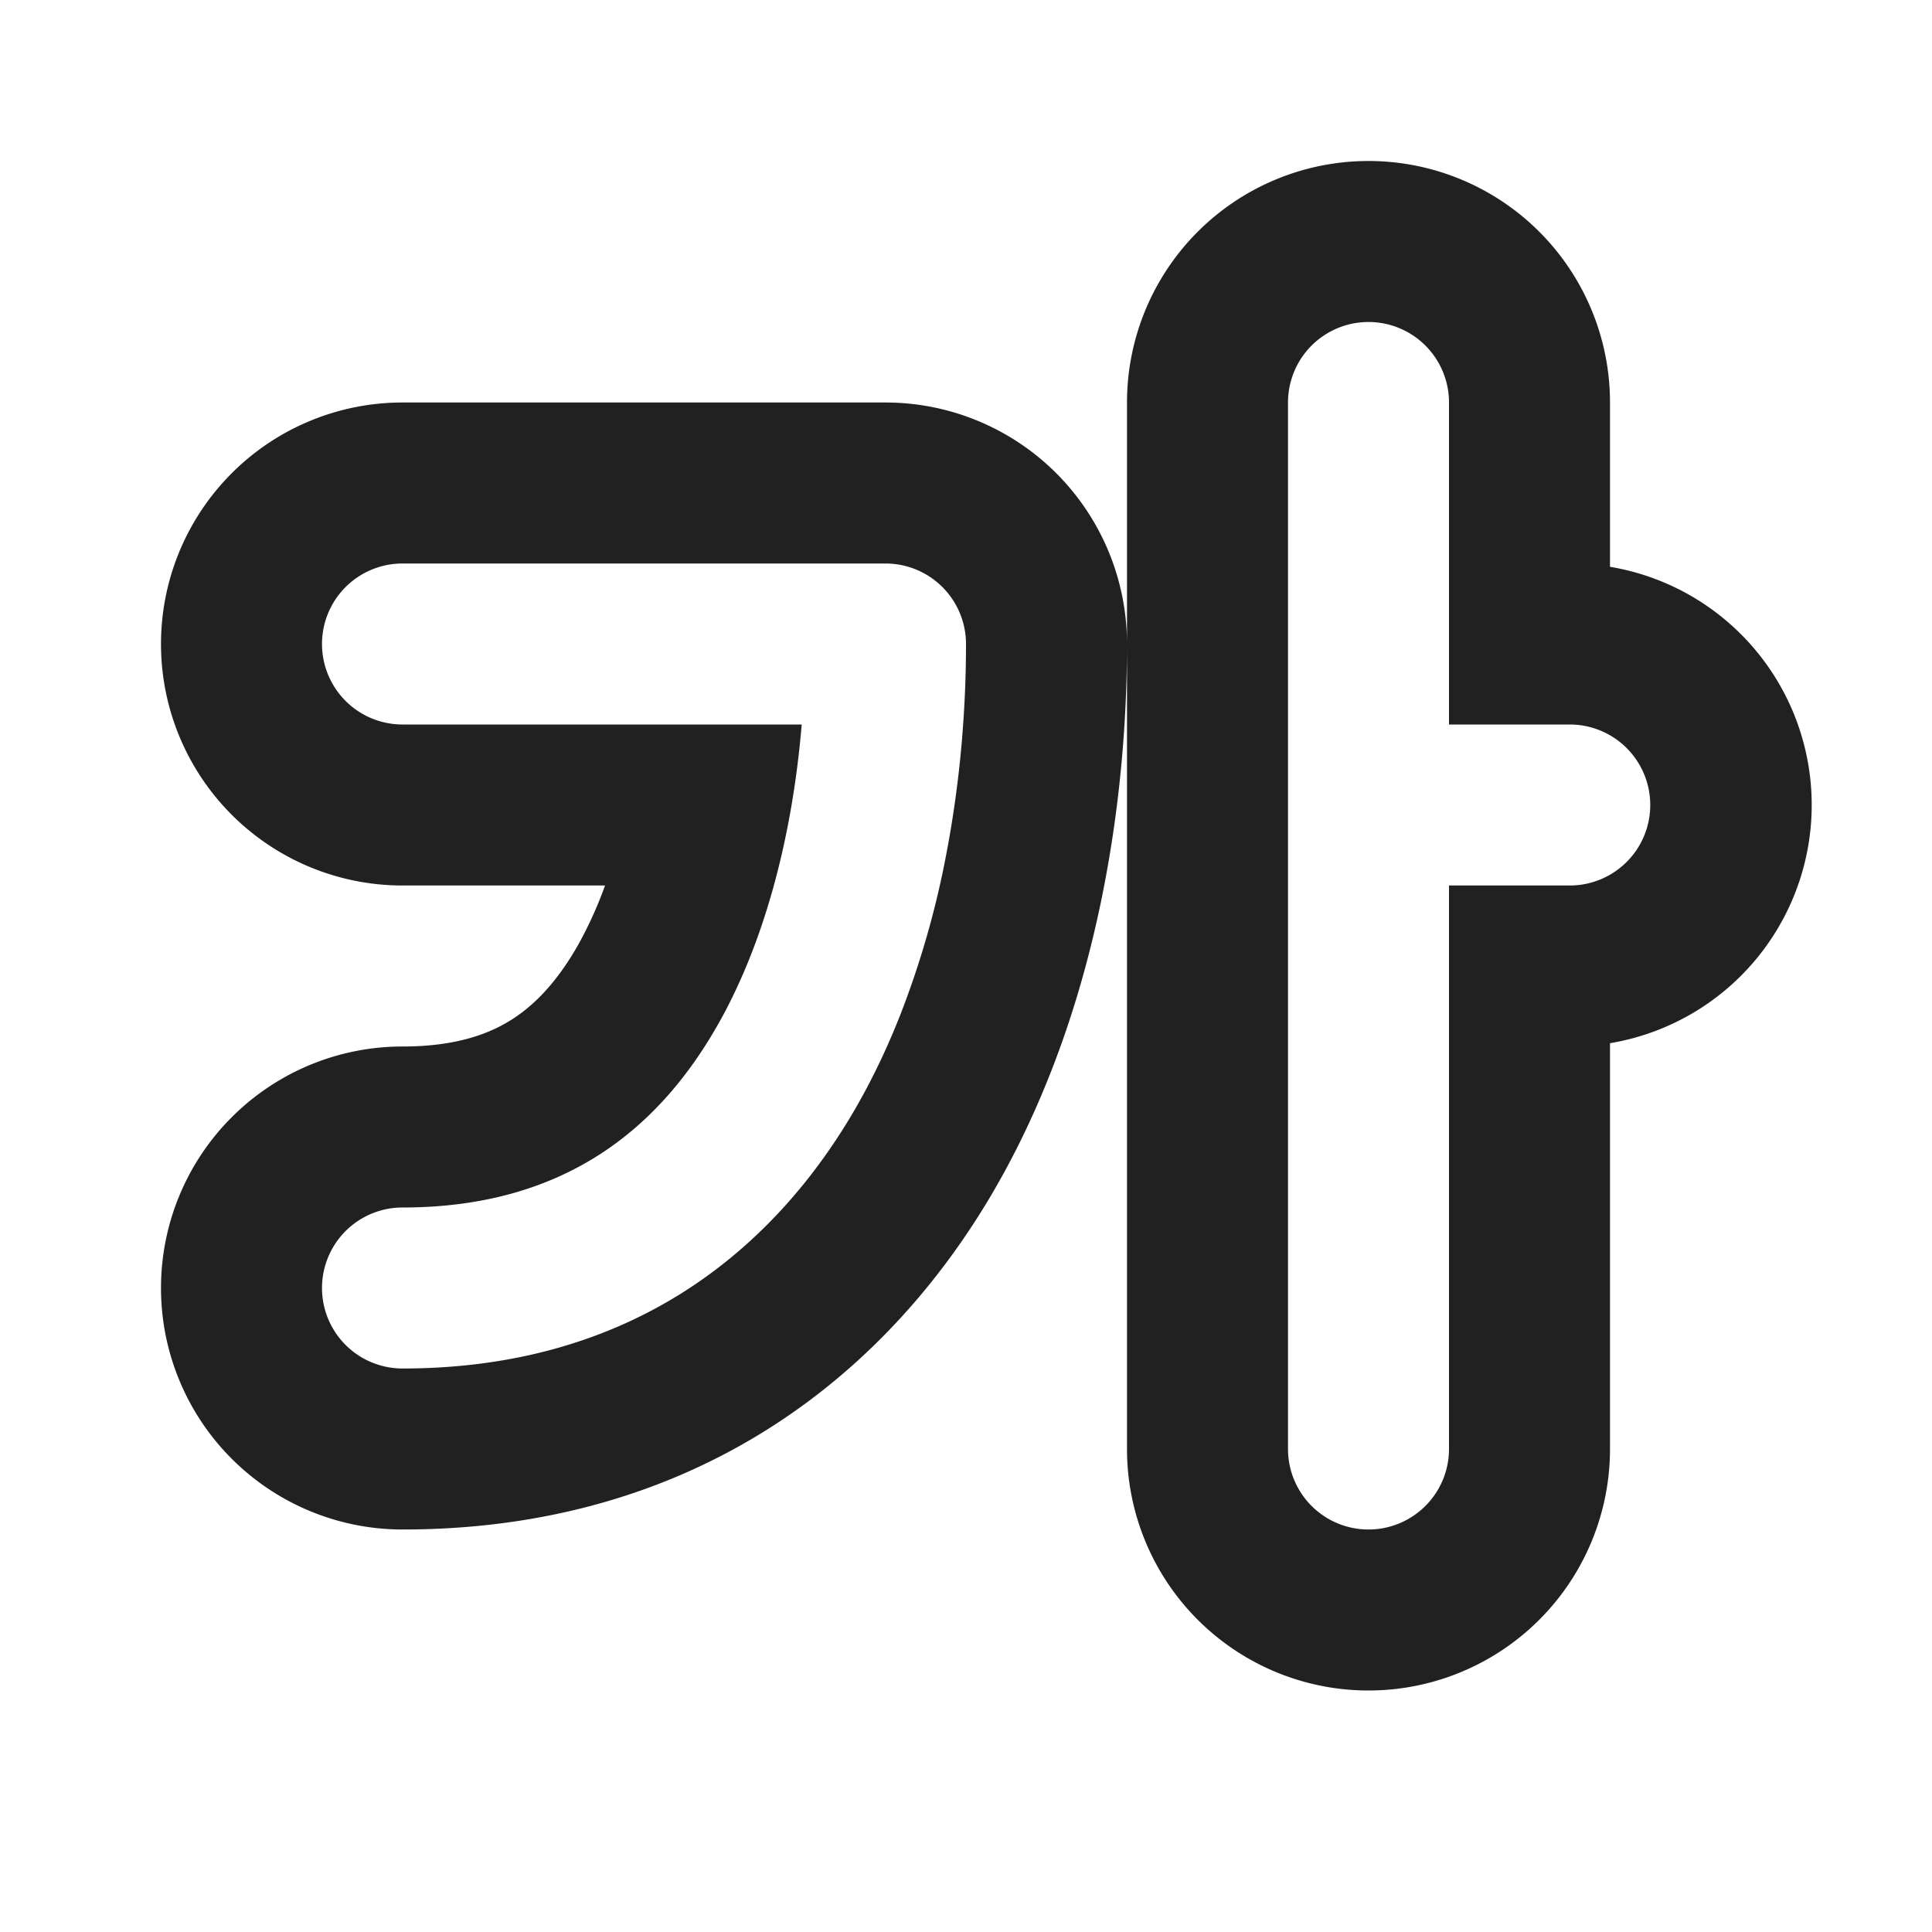 <svg width="24" height="24" fill="none" viewBox="0 0 24 24" xmlns="http://www.w3.org/2000/svg"><path d="M11.754 10.617a11.24 11.24 0 0 1-.56 1.963c-.148.38-.321.752-.522 1.11-.525.933-1.24 1.76-2.174 2.355C7.563 16.639 6.408 17 5 17a1 1 0 1 1 0-2c1.982 0 3.176-.953 3.928-2.29.05-.088.097-.176.142-.267.226-.452.405-.94.543-1.443.181-.659.291-1.342.346-2H5a1 1 0 0 1 0-2h6a1 1 0 0 1 1 1c0 .362-.014.748-.047 1.147l-.001.018c-.039.47-.103.958-.198 1.452ZM7.516 11a4.978 4.978 0 0 1-.33.73c-.255.451-.532.747-.83.936-.286.182-.7.334-1.356.334a3 3 0 1 0 0 6c3.65 0 6.07-1.938 7.415-4.33C13.66 12.457 14 9.886 14 8v10a3 3 0 1 0 6 0v-5.041a3 3 0 0 0 0-5.918V5a3 3 0 1 0-6 0v3a3 3 0 0 0-3-3H5a3 3 0 0 0 0 6h2.516ZM19.5 11H18v7a1 1 0 1 1-2 0V5a1 1 0 1 1 2 0v4h1.5a1 1 0 1 1 0 2Z" fill="#212121"/></svg>